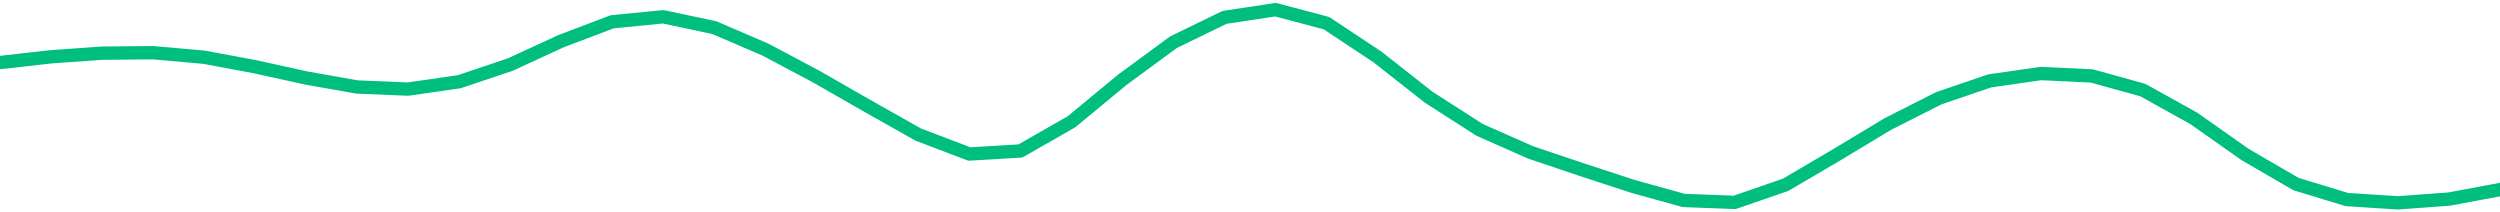 <svg height="17" viewBox="0 0 150 12.75" width="200" xmlns="http://www.w3.org/2000/svg"><defs><style>*{stroke-linecap:butt;stroke-linejoin:round}</style></defs><g id="figure_1"><path d="M0 12.75h150V0H0z" style="fill:none" id="patch_1"/><g id="axes_1"><path clip-path="url(#p02850452ad)" d="m0 3.752 3.061-.344 3.061-.217 3.062-.03 3.06.273 3.062.57 3.061.675 3.062.54 3.06.126 3.062-.441 3.061-1.028 3.061-1.41 3.062-1.16 3.06-.299 3.062.651 3.061 1.314 3.062 1.627 3.06 1.753 3.062 1.726 3.061 1.163 3.061-.183 3.062-1.75 3.06-2.527 3.062-2.248 3.061-1.489L76.531.58l3.06.811 3.062 2.03 3.061 2.406 3.062 1.966 3.06 1.352 3.062 1.03 3.061 1.004 3.061.847 3.062.117 3.06-1.058 3.062-1.798 3.061-1.844 3.062-1.548 3.06-1.043 3.062-.44 3.061.144 3.061.848 3.062 1.703 3.06 2.154 3.062 1.782 3.061.93 3.062.197 3.06-.225 3.062-.57" style="fill:none;stroke:#00bf7c;stroke-linecap:square;stroke-width:.8" id="line2d_1"/></g></g><defs><clipPath id="p02850452ad"><path d="M0 0h150v12.75H0z"/></clipPath></defs></svg>